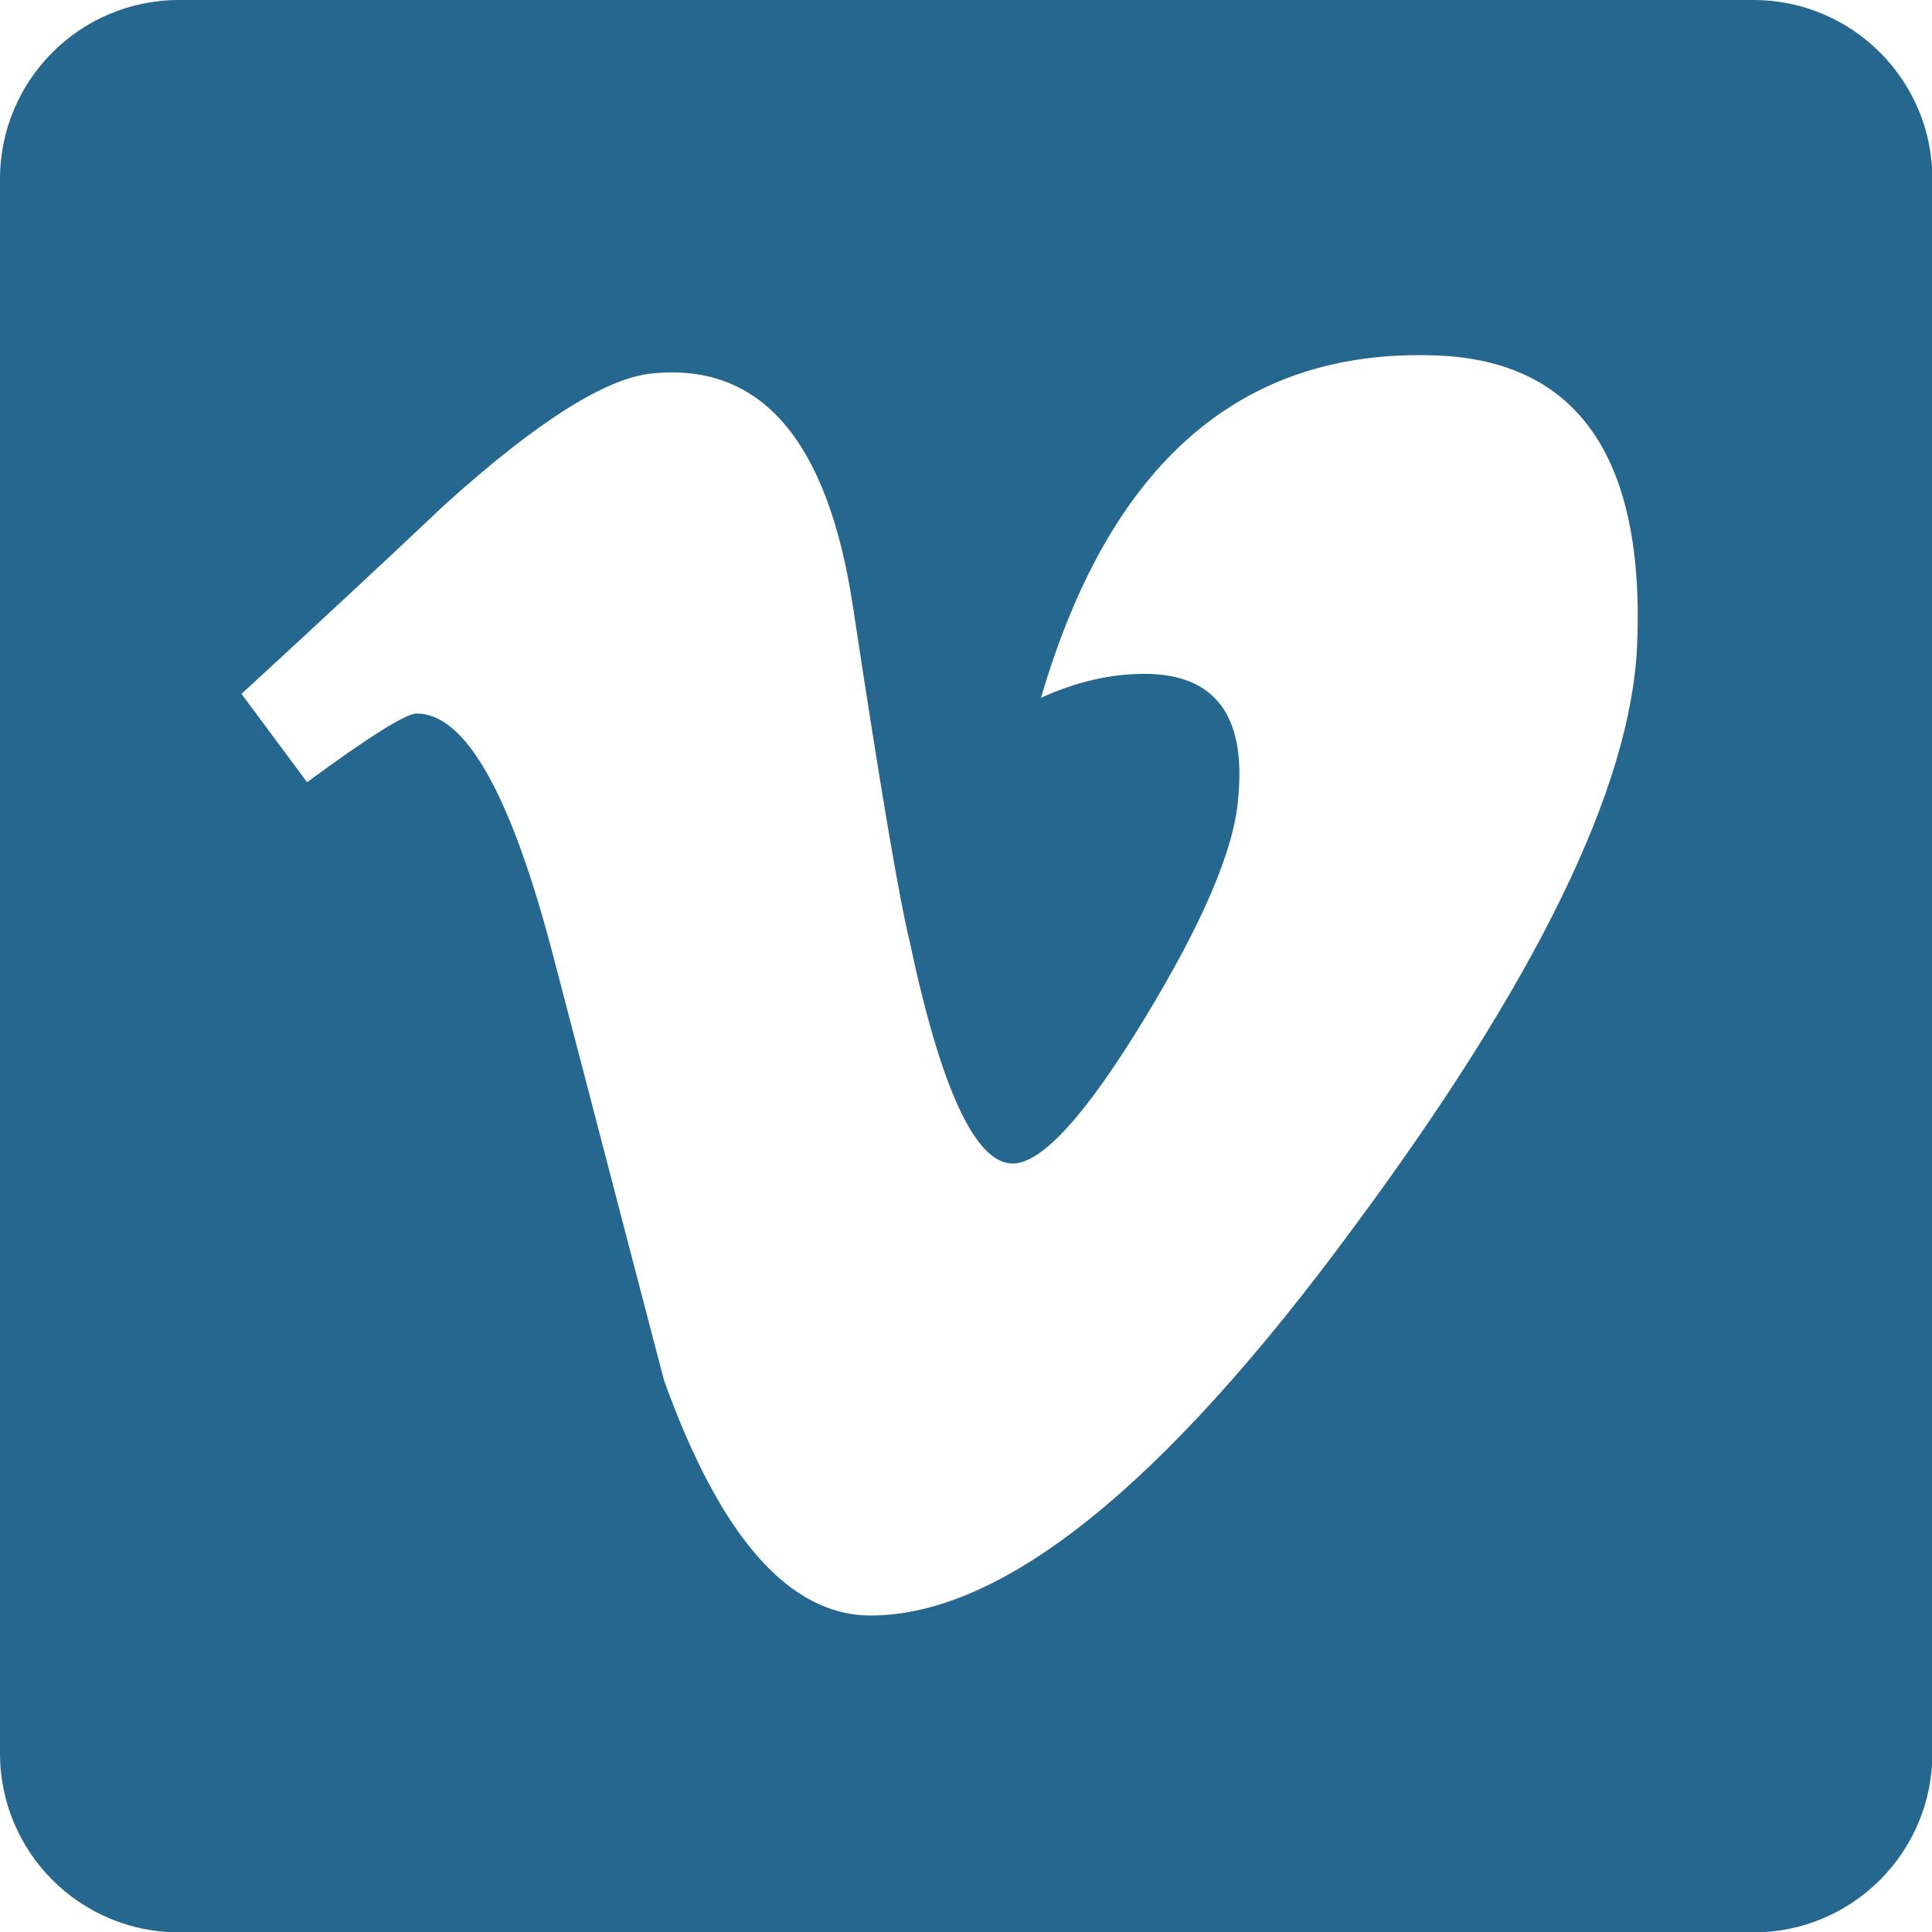 <?xml version="1.0" encoding="UTF-8"?>
<svg id="Layer_2" data-name="Layer 2" xmlns="http://www.w3.org/2000/svg" viewBox="0 0 49.2 49.2">
  <defs>
    <style>
      .cls-1 {
        fill: #25678e;
      }
    </style>
  </defs>
  <g id="Content">
    <path class="cls-1" d="m0,4.56v40.09c0,2.52,2.04,4.56,4.56,4.56h40.09c2.52,0,4.56-2.04,4.56-4.56V4.56c0-2.52-2.04-4.56-4.56-4.56H4.56C2.04,0,0,2.04,0,4.56Zm41.69,11.89c-.16,3.61-2.58,8.56-7.25,14.85-4.83,6.56-8.92,9.84-12.27,9.84-2.07,0-3.83-2-5.26-5.99-.96-3.66-1.91-7.33-2.87-10.99-1.06-3.99-2.2-5.99-3.43-5.99-.27,0-1.2.58-2.79,1.75l-1.67-2.25c1.75-1.61,3.49-3.22,5.19-4.83,2.34-2.11,4.1-3.22,5.27-3.33,2.77-.28,4.47,1.7,5.11,5.93.69,4.56,1.17,7.4,1.44,8.51.8,3.79,1.68,5.68,2.63,5.68.74,0,1.86-1.23,3.35-3.68,1.49-2.45,2.29-4.32,2.39-5.61.21-2.12-.59-3.18-2.39-3.18-.85,0-1.73.2-2.63.61,1.75-5.98,5.09-8.88,10.01-8.72,3.65.11,5.38,2.59,5.17,7.42Z"/>
  </g>
</svg>